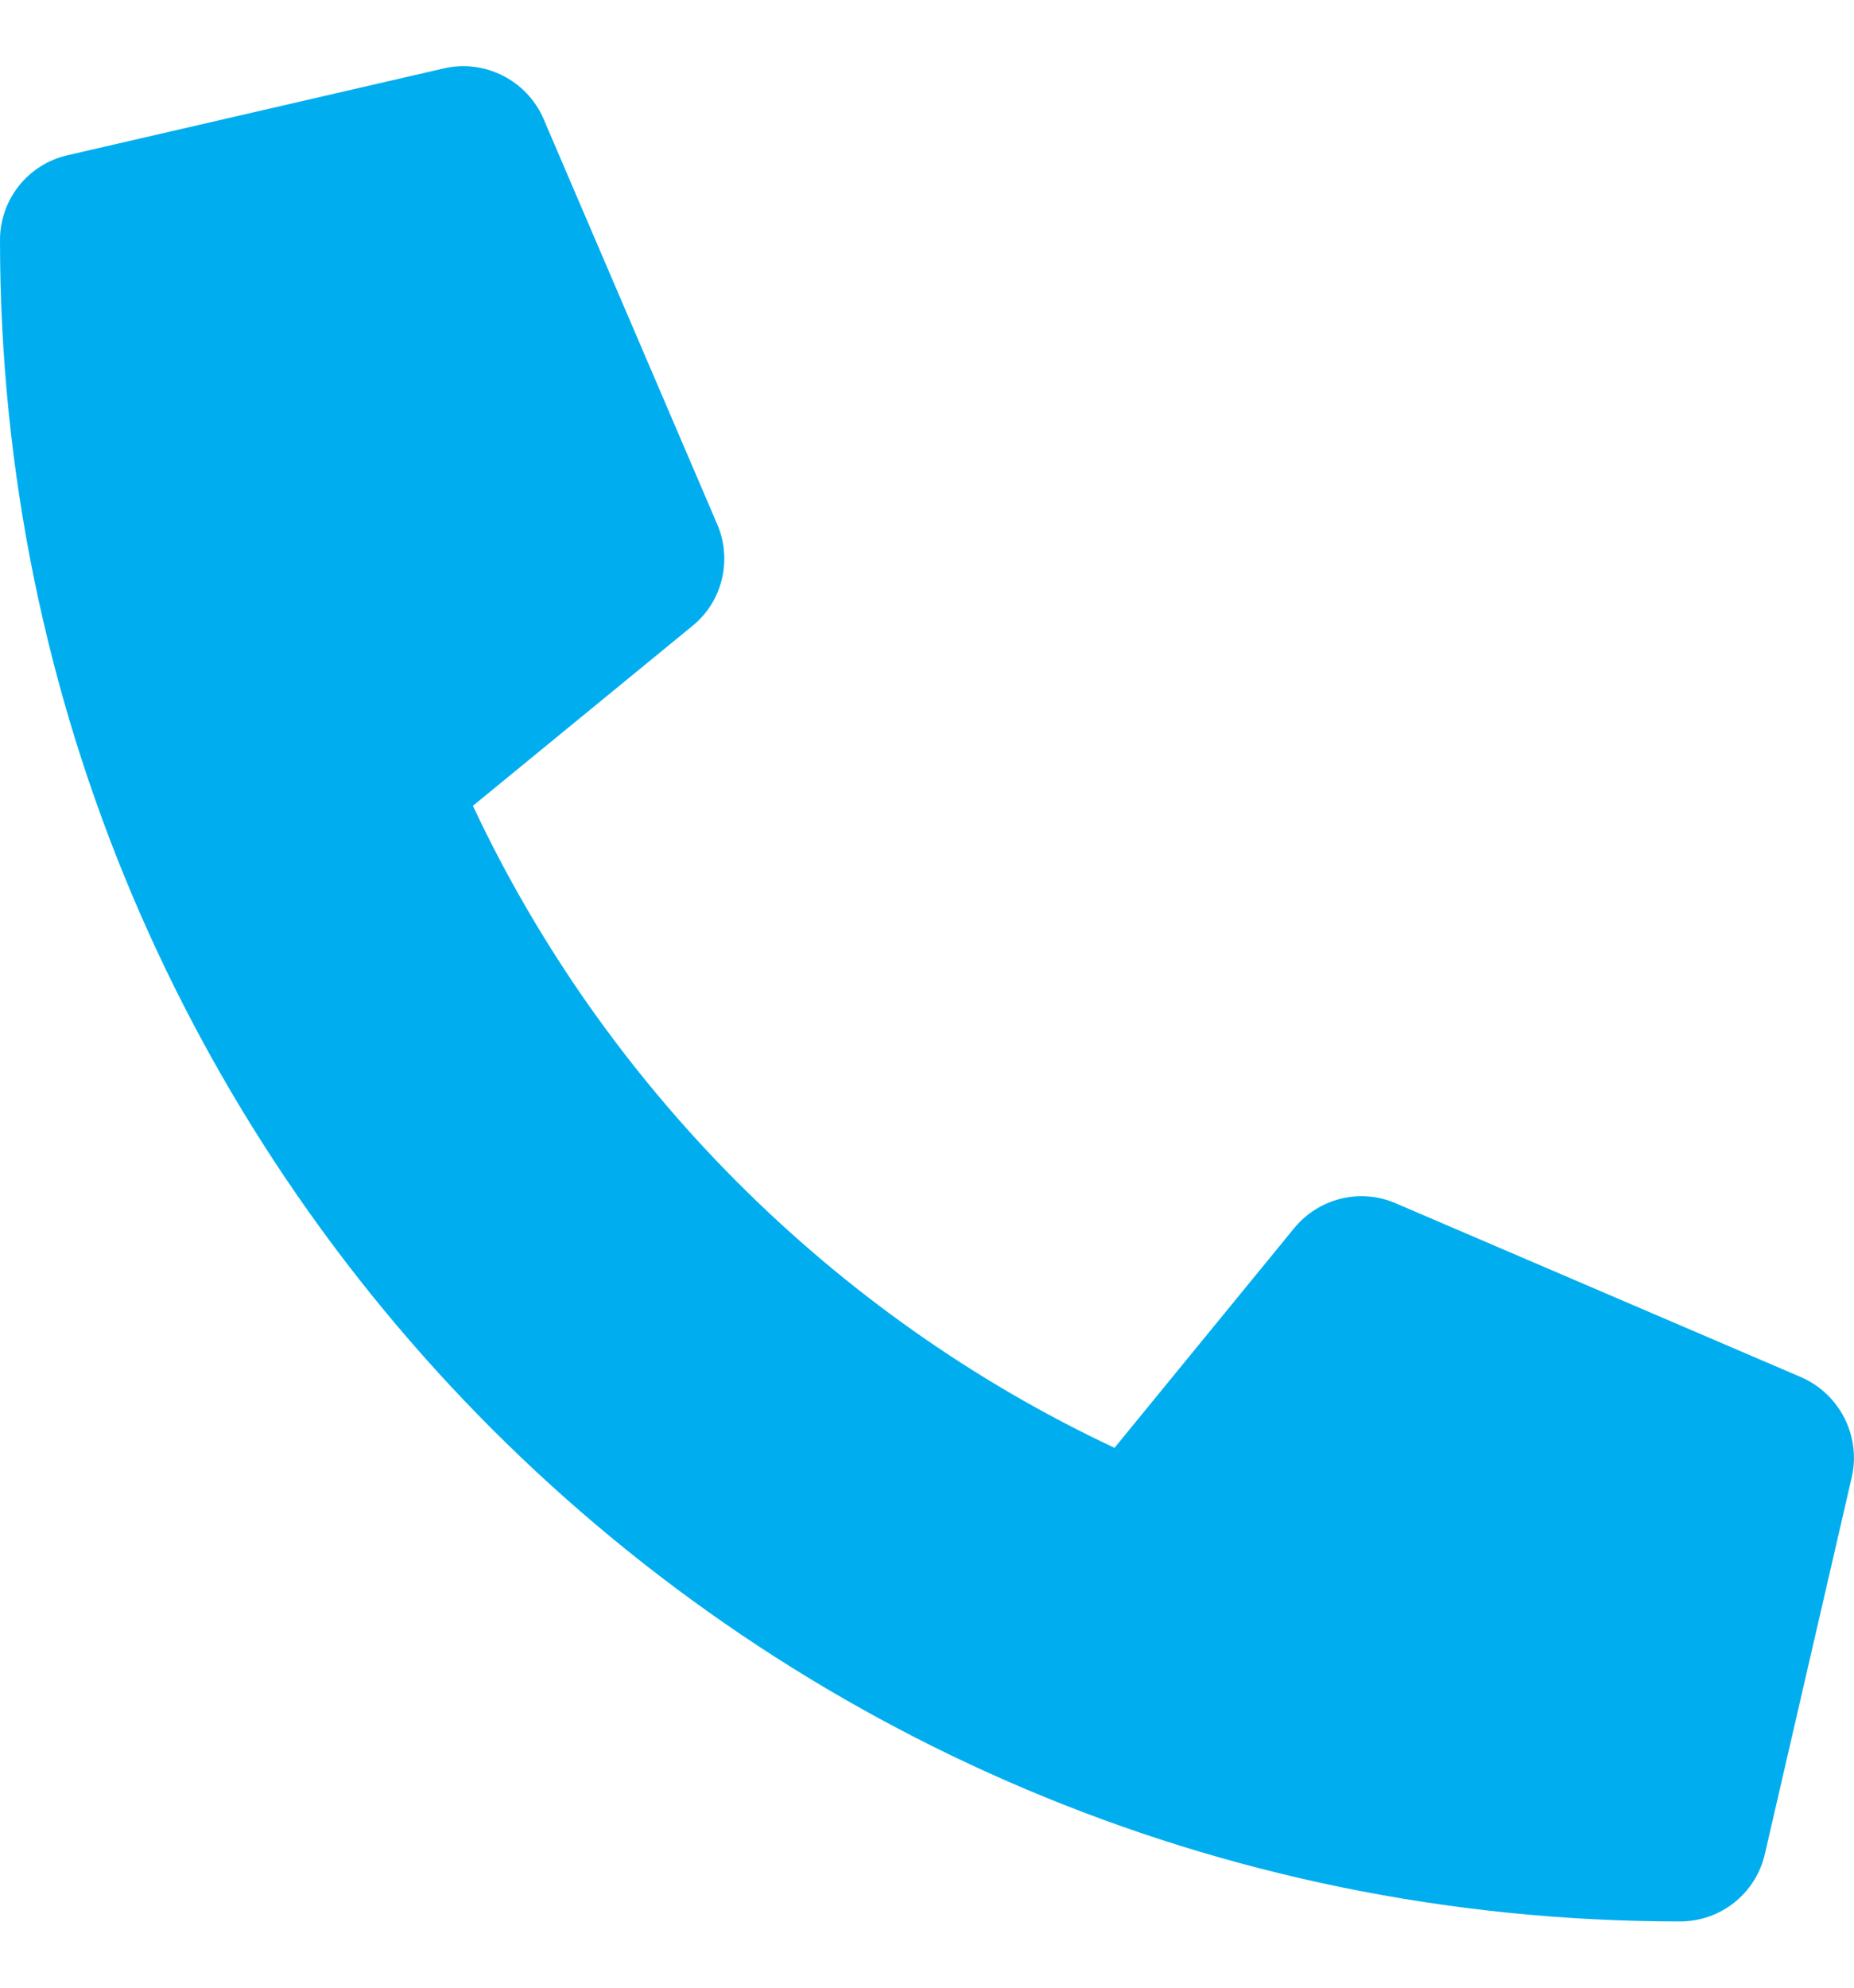 <svg width="14" height="15" viewBox="0 0 14 15" fill="none" xmlns="http://www.w3.org/2000/svg">
<g clip-path="url(#clip0)">
<path d="M0.508 1.172L3.352 0.516C3.661 0.445 3.978 0.606 4.104 0.896L5.417 3.959C5.531 4.227 5.455 4.541 5.228 4.724L3.571 6.081C4.555 8.178 6.275 9.922 8.416 10.926L9.772 9.269C9.958 9.042 10.27 8.965 10.538 9.08L13.601 10.393C13.893 10.521 14.054 10.838 13.983 11.148L13.327 13.991C13.259 14.287 12.996 14.5 12.687 14.5C5.684 14.5 -0 8.826 -0 1.812C-0 1.506 0.21 1.241 0.508 1.172Z" fill="#00AEEF"/>
</g>
<defs>
<clipPath id="clip0">
<rect width="14" height="14" fill="white" transform="matrix(-1 0 0 1 14 0.5)"/>
</clipPath>
</defs>
</svg>
